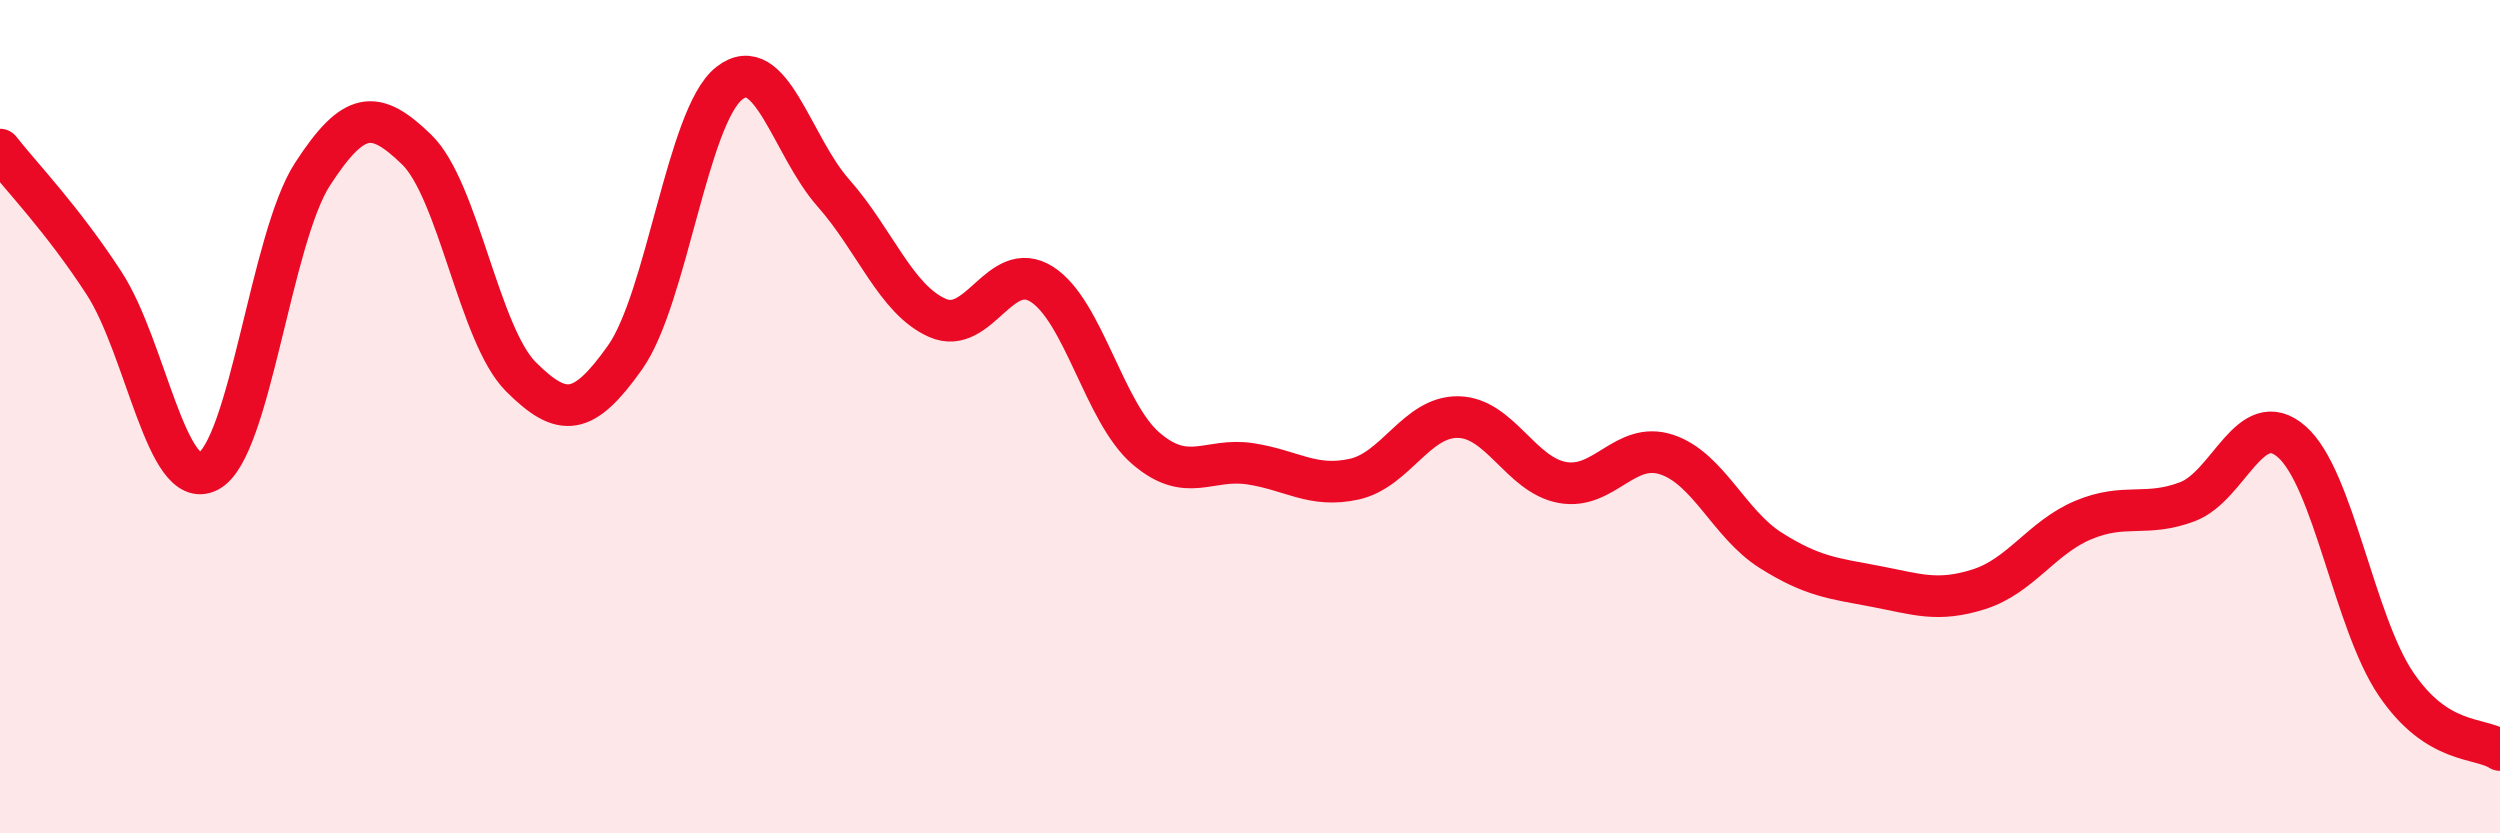 
    <svg width="60" height="20" viewBox="0 0 60 20" xmlns="http://www.w3.org/2000/svg">
      <path
        d="M 0,3.59 C 0.5,4.23 1.5,5.26 2.5,6.8 C 3.5,8.34 4,11.83 5,11.31 C 6,10.79 6.5,5.72 7.5,4.18 C 8.5,2.64 9,2.62 10,3.59 C 11,4.56 11.5,8.04 12.5,9.04 C 13.5,10.04 14,9.99 15,8.58 C 16,7.17 16.5,2.79 17.5,2 C 18.5,1.21 19,3.5 20,4.63 C 21,5.76 21.5,7.19 22.5,7.63 C 23.5,8.07 24,6.19 25,6.82 C 26,7.45 26.5,9.9 27.5,10.76 C 28.5,11.62 29,10.98 30,11.13 C 31,11.28 31.5,11.72 32.5,11.5 C 33.5,11.28 34,9.99 35,10.01 C 36,10.03 36.5,11.4 37.5,11.58 C 38.5,11.76 39,10.58 40,10.91 C 41,11.24 41.5,12.58 42.5,13.21 C 43.5,13.84 44,13.88 45,14.07 C 46,14.26 46.5,14.46 47.5,14.14 C 48.5,13.82 49,12.9 50,12.48 C 51,12.06 51.5,12.42 52.5,12.04 C 53.5,11.66 54,9.73 55,10.6 C 56,11.47 56.5,14.93 57.5,16.41 C 58.5,17.89 59.5,17.68 60,18L60 20L0 20Z"
        fill="#EB0A25"
        opacity="0.1"
        stroke-linecap="round"
        stroke-linejoin="round"
      />
      <path
        d="M 0,3.59 C 0.5,4.23 1.5,5.26 2.5,6.8 C 3.5,8.34 4,11.83 5,11.31 C 6,10.79 6.5,5.72 7.5,4.18 C 8.5,2.64 9,2.62 10,3.59 C 11,4.56 11.5,8.04 12.5,9.04 C 13.5,10.04 14,9.99 15,8.58 C 16,7.17 16.5,2.79 17.5,2 C 18.5,1.21 19,3.5 20,4.63 C 21,5.76 21.5,7.19 22.5,7.63 C 23.5,8.07 24,6.19 25,6.82 C 26,7.45 26.5,9.9 27.5,10.76 C 28.5,11.62 29,10.98 30,11.13 C 31,11.28 31.5,11.72 32.5,11.5 C 33.5,11.28 34,9.99 35,10.01 C 36,10.03 36.5,11.4 37.5,11.58 C 38.5,11.76 39,10.58 40,10.91 C 41,11.24 41.5,12.58 42.5,13.21 C 43.5,13.84 44,13.88 45,14.07 C 46,14.26 46.5,14.46 47.5,14.14 C 48.5,13.82 49,12.9 50,12.48 C 51,12.06 51.5,12.42 52.5,12.04 C 53.5,11.66 54,9.73 55,10.6 C 56,11.47 56.5,14.93 57.5,16.41 C 58.5,17.89 59.5,17.68 60,18"
        stroke="#EB0A25"
        stroke-width="1"
        fill="none"
        stroke-linecap="round"
        stroke-linejoin="round"
      />
    </svg>
  